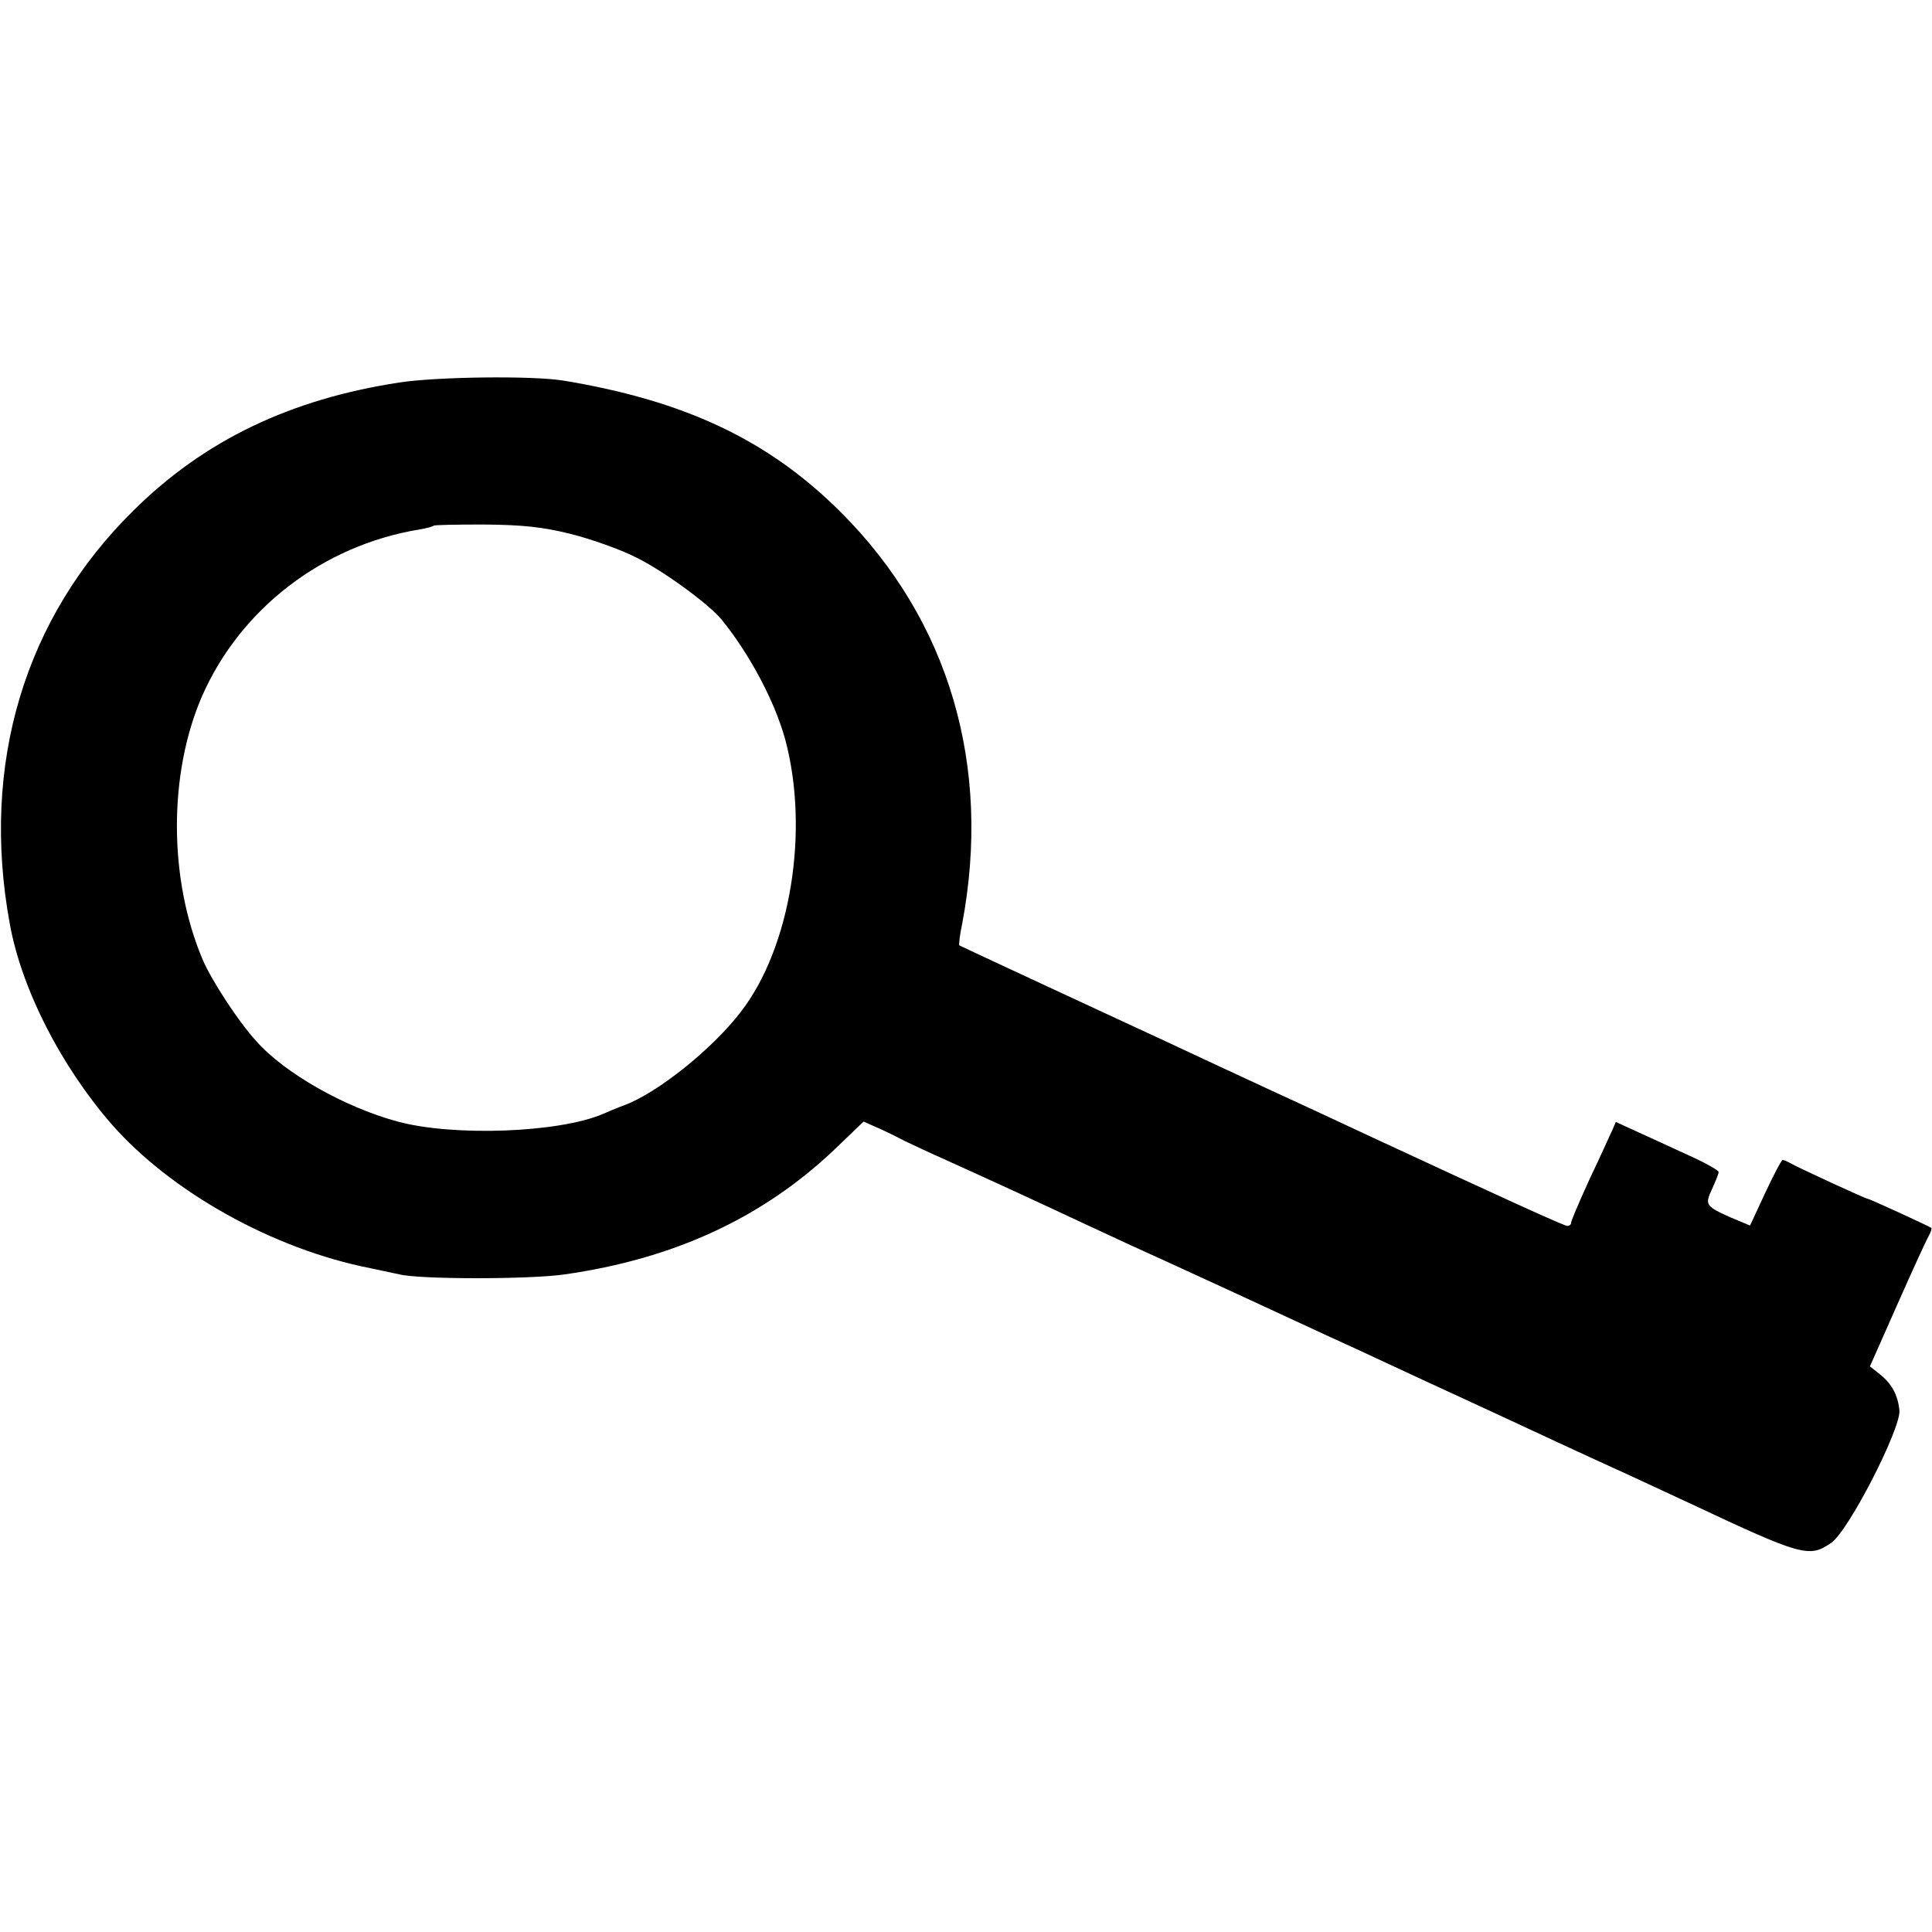 <?xml version="1.0" standalone="no"?>
<!DOCTYPE svg PUBLIC "-//W3C//DTD SVG 20010904//EN"
 "http://www.w3.org/TR/2001/REC-SVG-20010904/DTD/svg10.dtd">
<svg version="1.0" xmlns="http://www.w3.org/2000/svg"
 width="498pt" height="498pt" viewBox="0 0 498 498"
 preserveAspectRatio="xMidYMid meet">
<g transform="translate(0,498) scale(0.1,-0.1)"
fill="#000000" stroke="none">
<path d="M1029 3994 c-281 -43 -502 -149 -684 -329 -282 -277 -395 -655 -320
-1065 30 -168 131 -366 262 -517 154 -176 418 -323 668 -372 28 -6 61 -13 75
-16 52 -13 337 -13 425 0 282 40 511 146 696 322 l75 72 45 -20 c24 -11 52
-25 61 -30 10 -5 61 -29 115 -53 117 -53 228 -104 343 -158 47 -22 103 -48
125 -58 22 -10 139 -63 260 -119 121 -56 236 -109 255 -118 19 -9 71 -32 115
-53 44 -20 107 -50 140 -65 33 -15 128 -59 210 -97 83 -39 175 -81 205 -95 64
-29 127 -58 260 -120 285 -134 304 -139 360 -100 44 29 181 296 176 342 -4 39
-20 69 -51 93 l-25 20 70 158 c39 88 75 167 81 177 6 11 9 20 7 22 -5 4 -159
75 -164 75 -5 0 -174 78 -196 90 -10 6 -20 10 -23 10 -3 0 -23 -38 -45 -85
l-39 -84 -48 20 c-67 30 -69 33 -50 74 9 20 17 39 17 44 0 4 -28 20 -62 36
-35 16 -94 43 -133 61 l-70 32 -9 -21 c-6 -12 -31 -69 -58 -125 -26 -57 -48
-108 -48 -113 0 -5 -4 -9 -10 -9 -8 0 -164 71 -500 227 -41 19 -160 75 -265
123 -104 48 -228 106 -275 128 -47 22 -184 85 -304 141 -121 56 -221 103 -223
104 -2 2 1 27 7 55 77 407 -33 782 -312 1061 -186 186 -401 288 -716 340 -80
13 -326 10 -423 -5z m441 -390 c52 -13 129 -40 170 -61 71 -35 187 -120 220
-160 73 -90 137 -211 164 -309 63 -235 14 -537 -115 -703 -74 -96 -214 -208
-300 -240 -19 -7 -43 -17 -54 -22 -113 -49 -386 -59 -530 -20 -137 37 -292
125 -365 208 -46 50 -115 157 -137 208 -89 209 -89 481 -2 681 99 225 311 388
559 429 19 3 36 8 38 10 2 2 61 3 130 3 98 -1 149 -6 222 -24z"/>
</g>
</svg>
